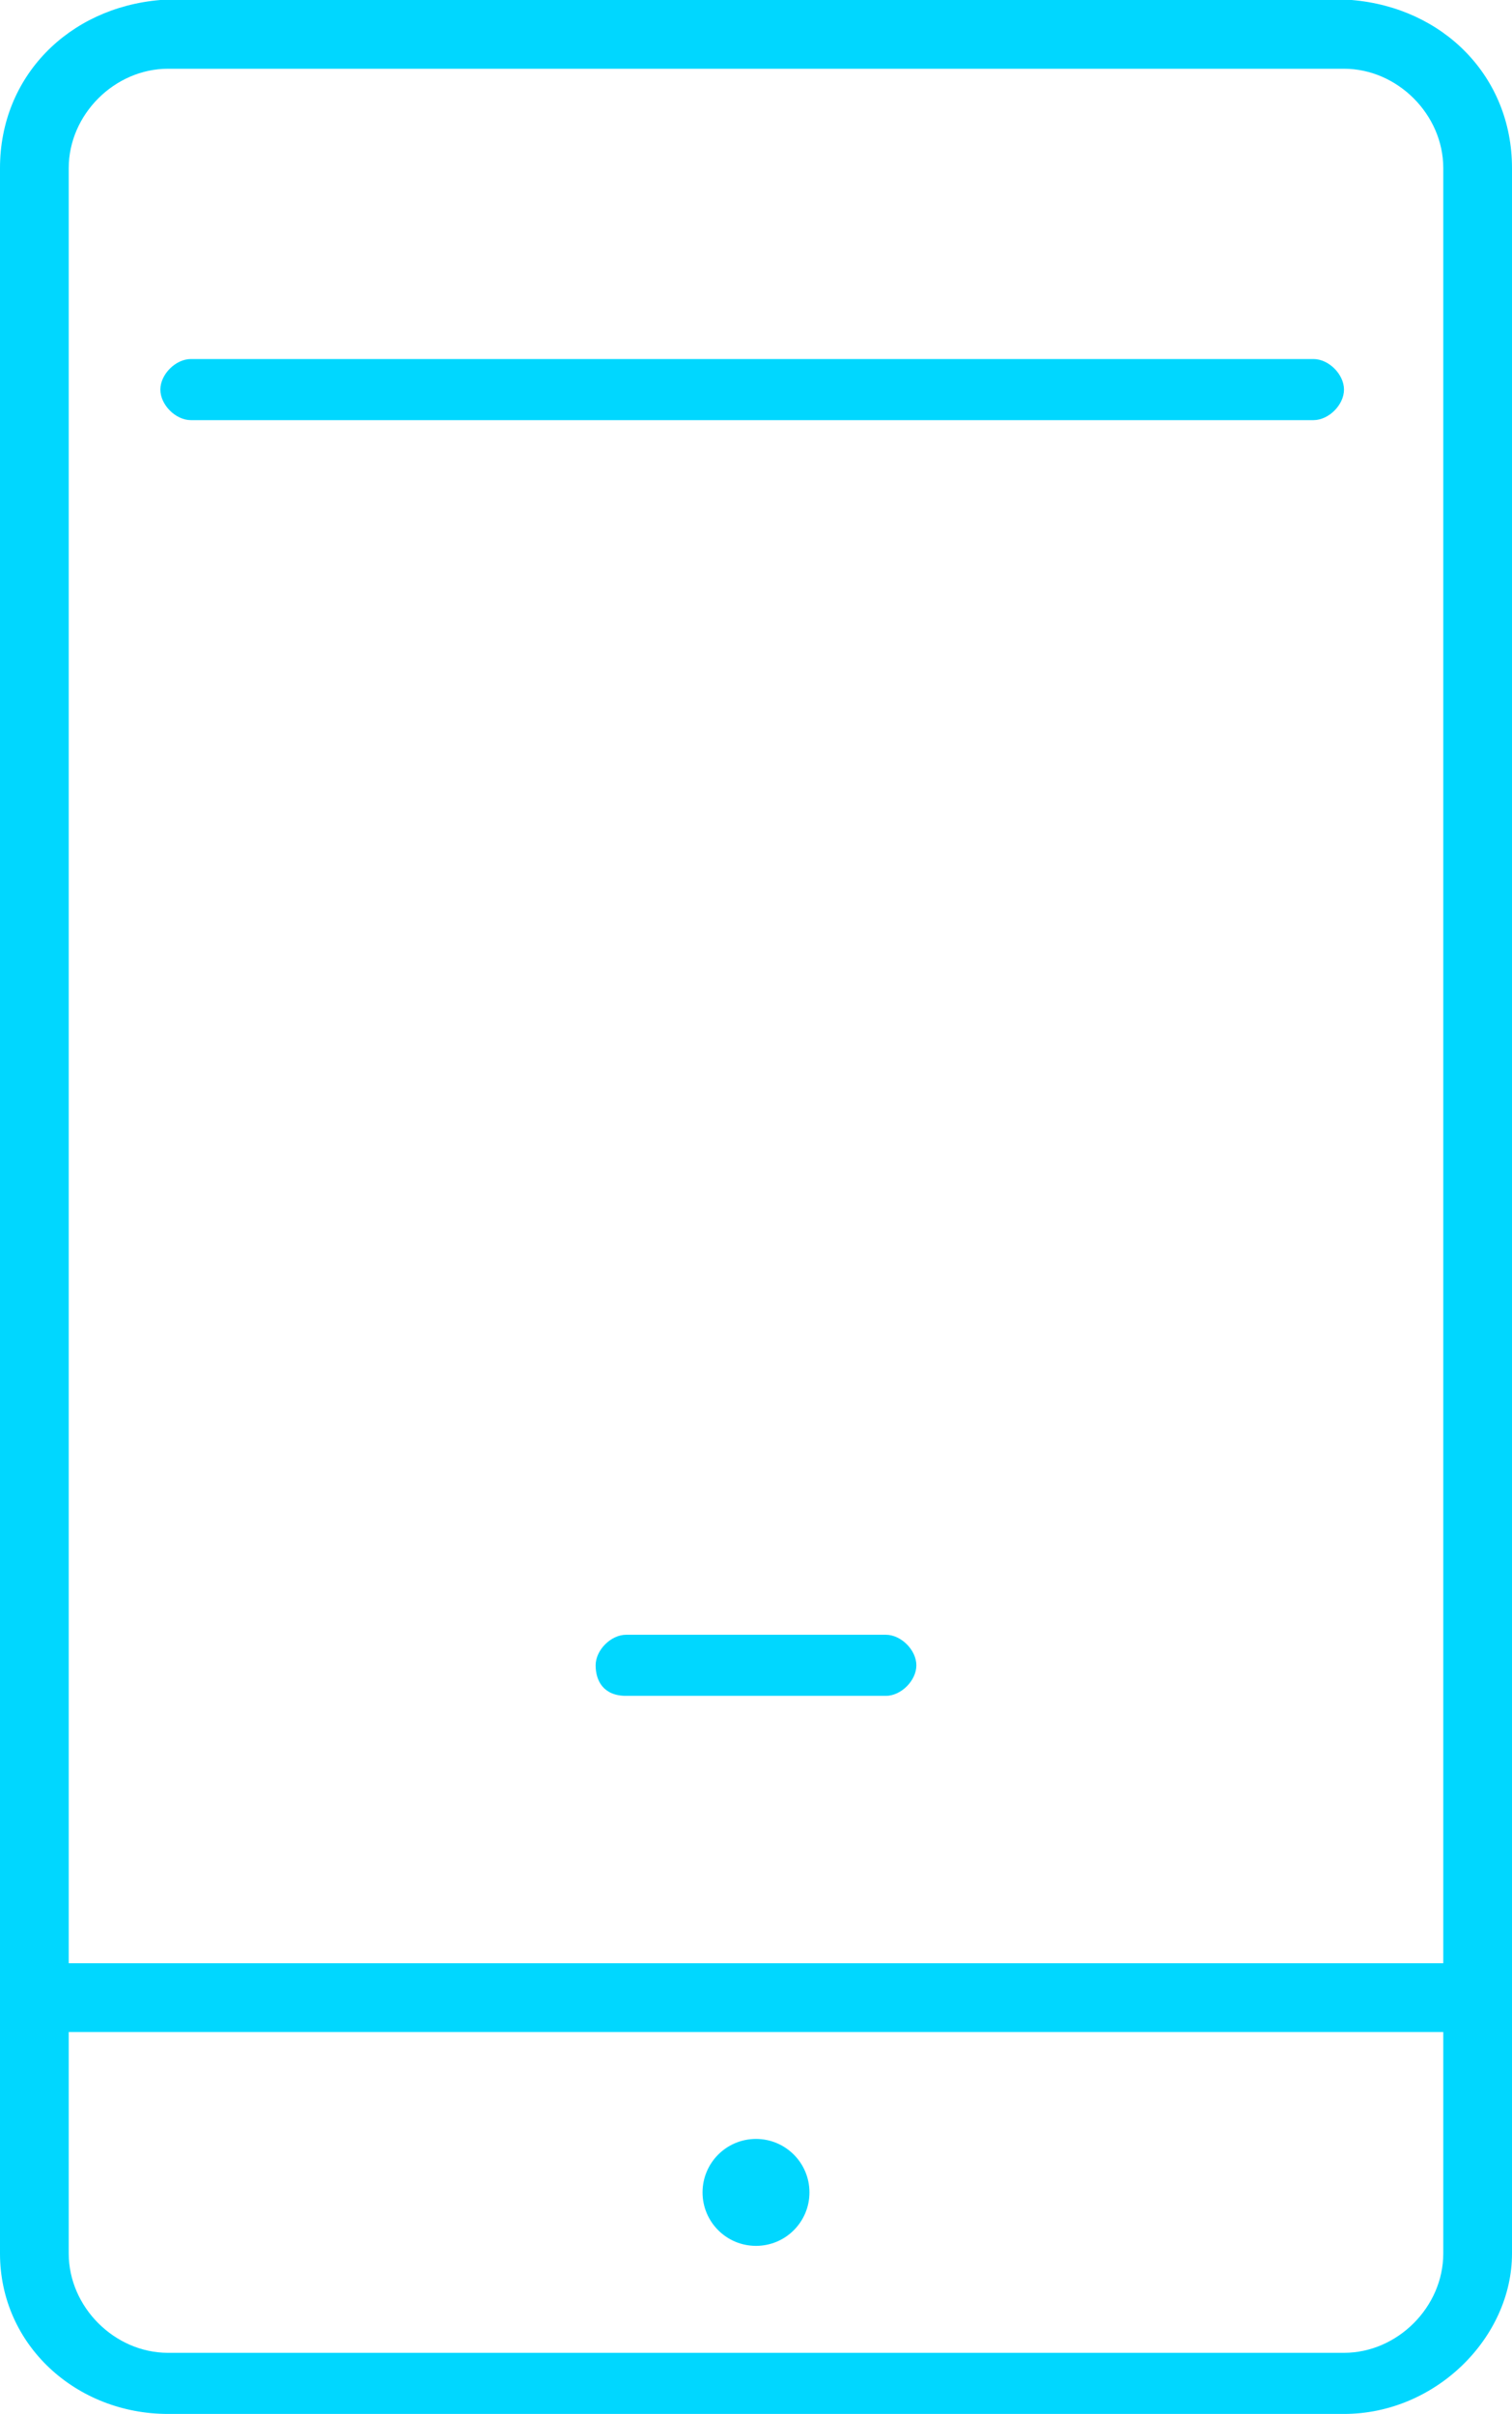 <?xml version="1.0" encoding="utf-8"?>
<!-- Generator: Adobe Illustrator 27.2.0, SVG Export Plug-In . SVG Version: 6.00 Build 0)  -->
<svg version="1.1" id="_レイヤー_2" xmlns="http://www.w3.org/2000/svg" xmlns:xlink="http://www.w3.org/1999/xlink" x="0px"
	 y="0px" viewBox="0 0 19.8 31.6" style="enable-background:new 0 0 19.8 31.6;" xml:space="preserve">
<style type="text/css">
	.st0{fill:#00D7FF;}
</style>
<g id="_レイヤー_7">
	<g id="Icon">
		<g>
			<path class="st0" d="M17.2,4.7H2.5c-0.2,0-0.4,0.2-0.4,0.4s0.2,0.4,0.4,0.4h14.7c0.2,0,0.4-0.2,0.4-0.4S17.4,4.7,17.2,4.7
				L17.2,4.7z"/>
			<path class="st0" d="M8.2,22.2h3.4c0.2,0,0.4-0.2,0.4-0.4s-0.2-0.4-0.4-0.4H8.2c-0.2,0-0.4,0.2-0.4,0.4S7.9,22.2,8.2,22.2z"/>
			<ellipse class="st0" cx="9.9" cy="28.7" rx="0.7" ry="0.7"/>
			<path class="st0" d="M17.7,0h-0.1H2.2H2.1C0.9,0.1,0,1,0,2.2v27.3c0,1.2,1,2.1,2.2,2.1h15.4c1.2,0,2.2-1,2.2-2.1V2.2
				C19.8,1,18.9,0.1,17.7,0z M18.9,29.5c0,0.7-0.6,1.3-1.3,1.3H2.2c-0.7,0-1.3-0.6-1.3-1.3v-2.9h18V29.5L18.9,29.5z M18.9,24.2v1.5
				h-18V2.2c0-0.7,0.6-1.3,1.3-1.3h15.4c0.7,0,1.3,0.6,1.3,1.3L18.9,24.2L18.9,24.2z"/>
		</g>
	</g>
</g>
</svg>
